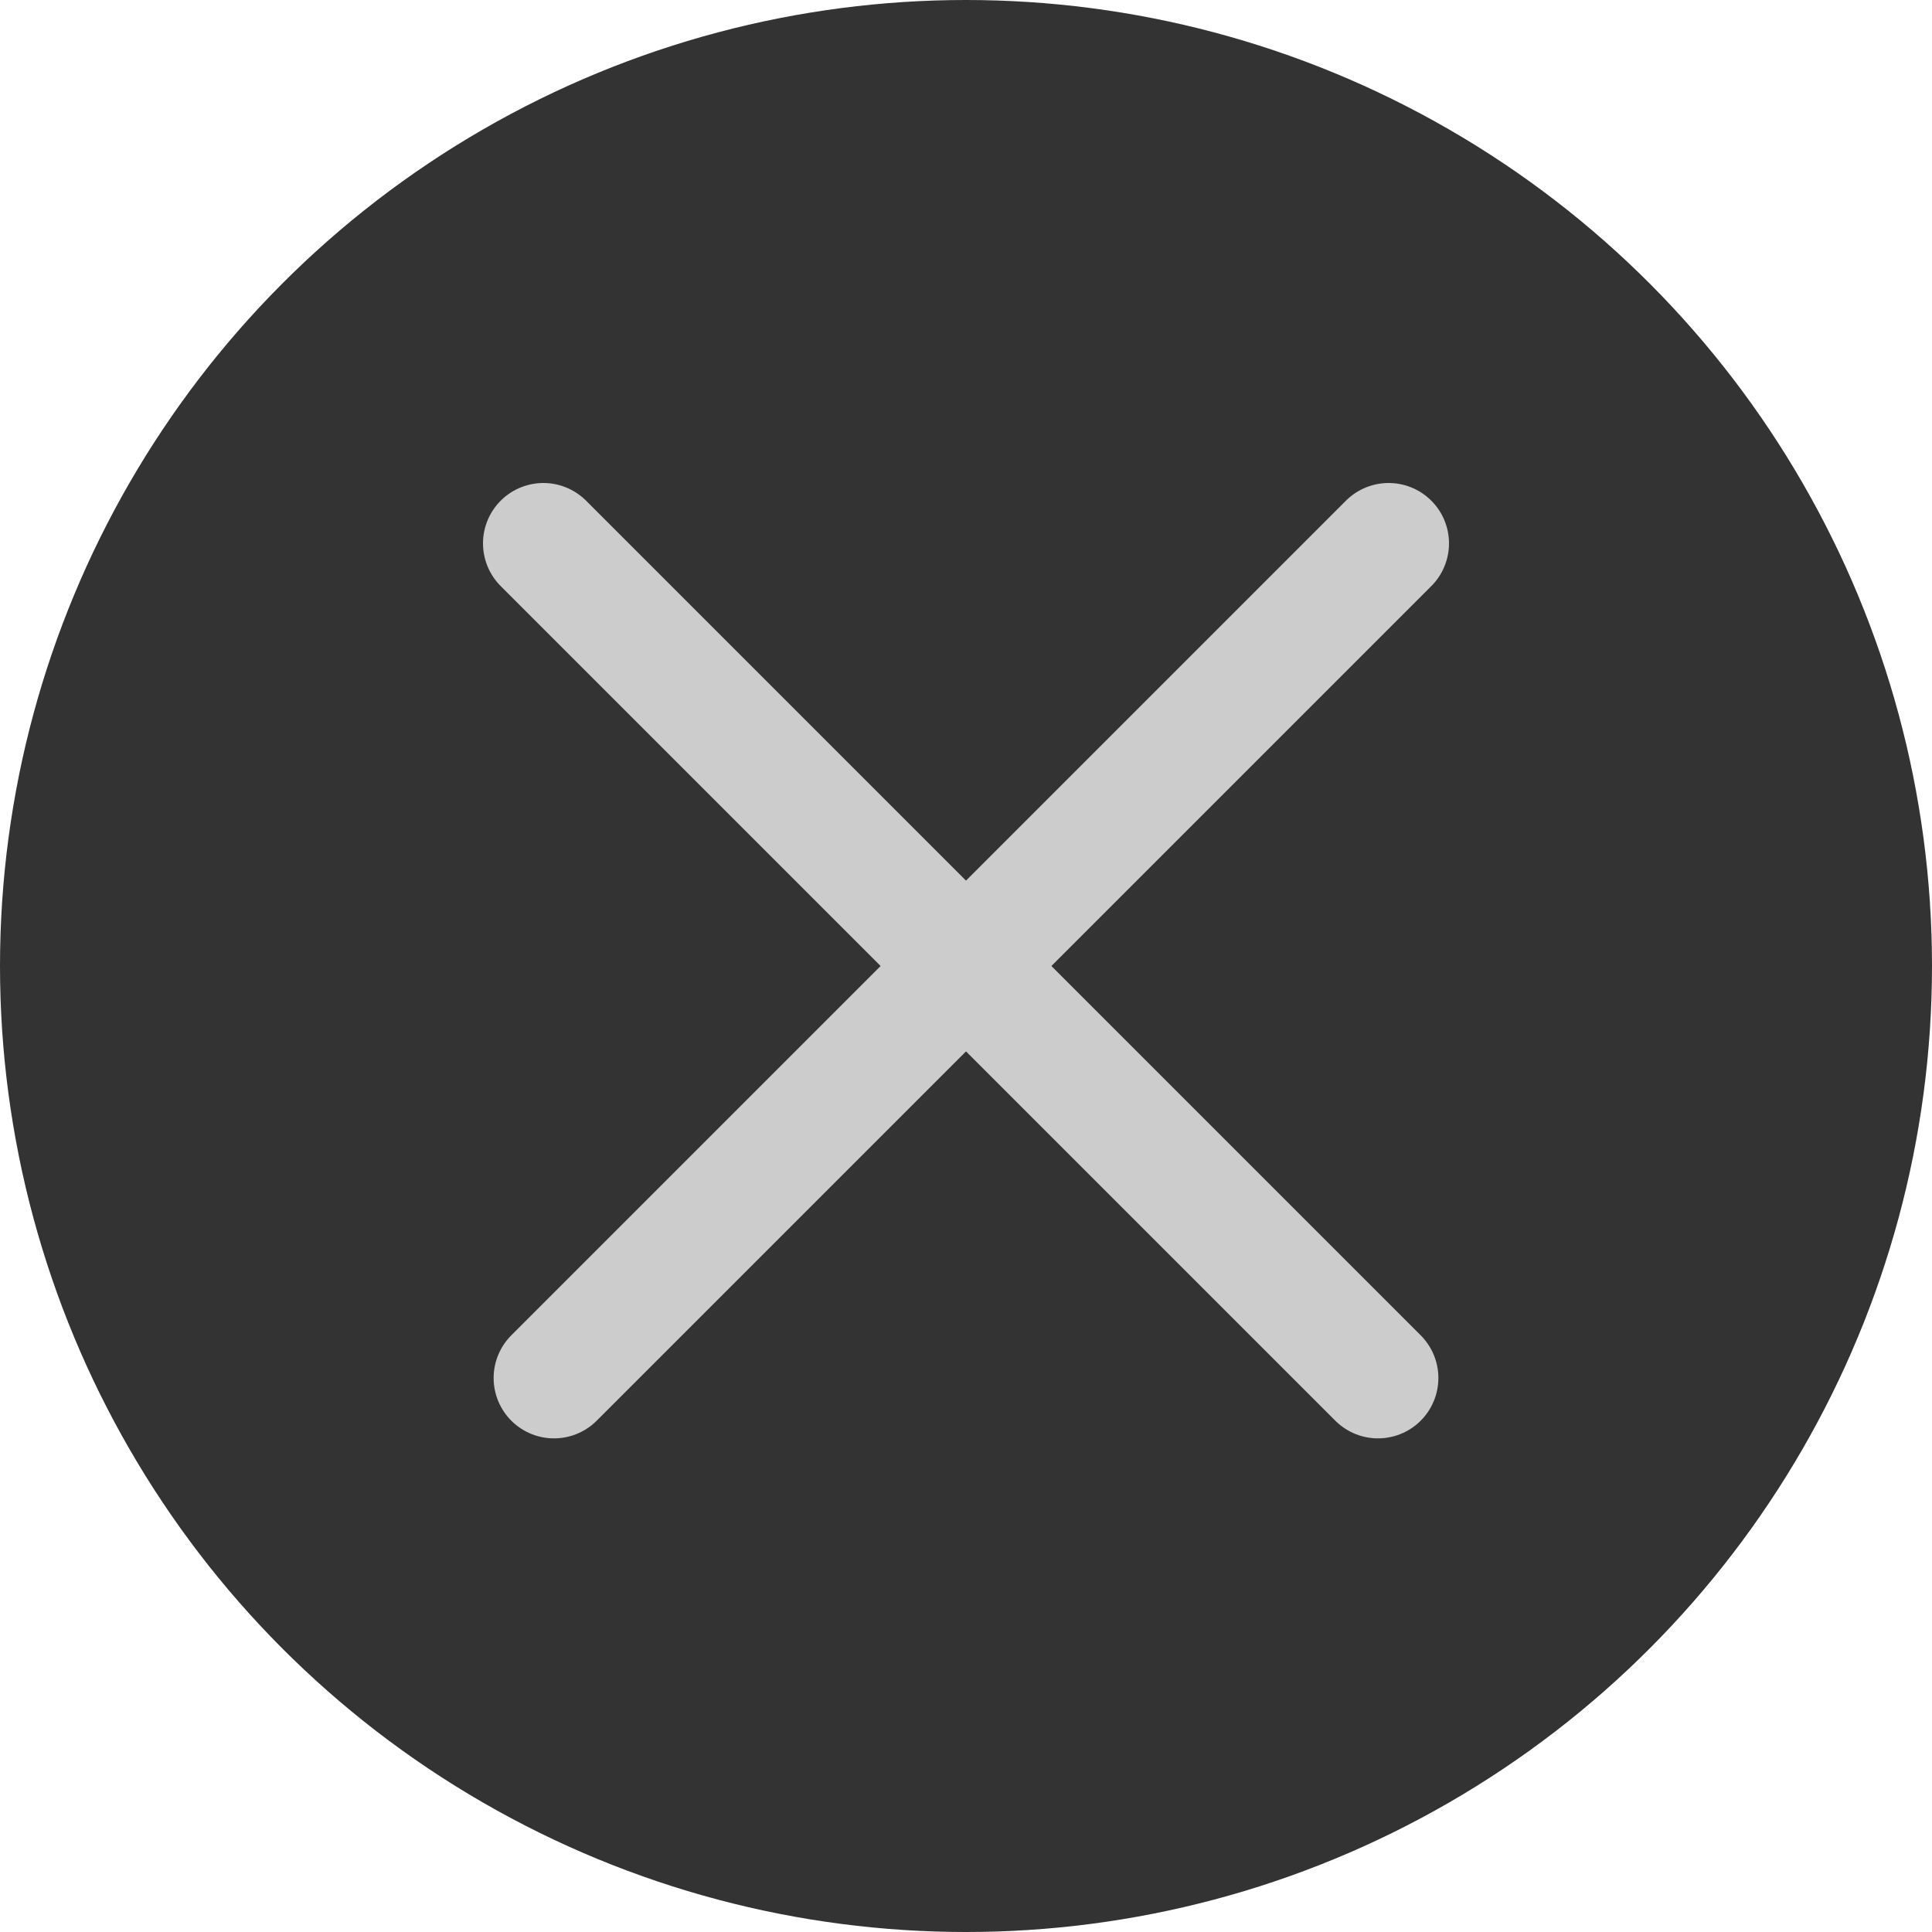 <svg xmlns="http://www.w3.org/2000/svg" width="16" height="16" viewBox="0 0 16 16">
  <g fill="none" fill-rule="evenodd">
    <circle cx="8" cy="8" r="8" fill="#333"/>
    <path stroke="#ccc" stroke-linecap="round" d="M4.5,4.5 L11.412,11.412"/>
    <path stroke="#ccc" stroke-linecap="round" d="M4.5,4.5 L11.412,11.412" transform="matrix(-1 0 0 1 16 0)"/>
  </g>
</svg>
